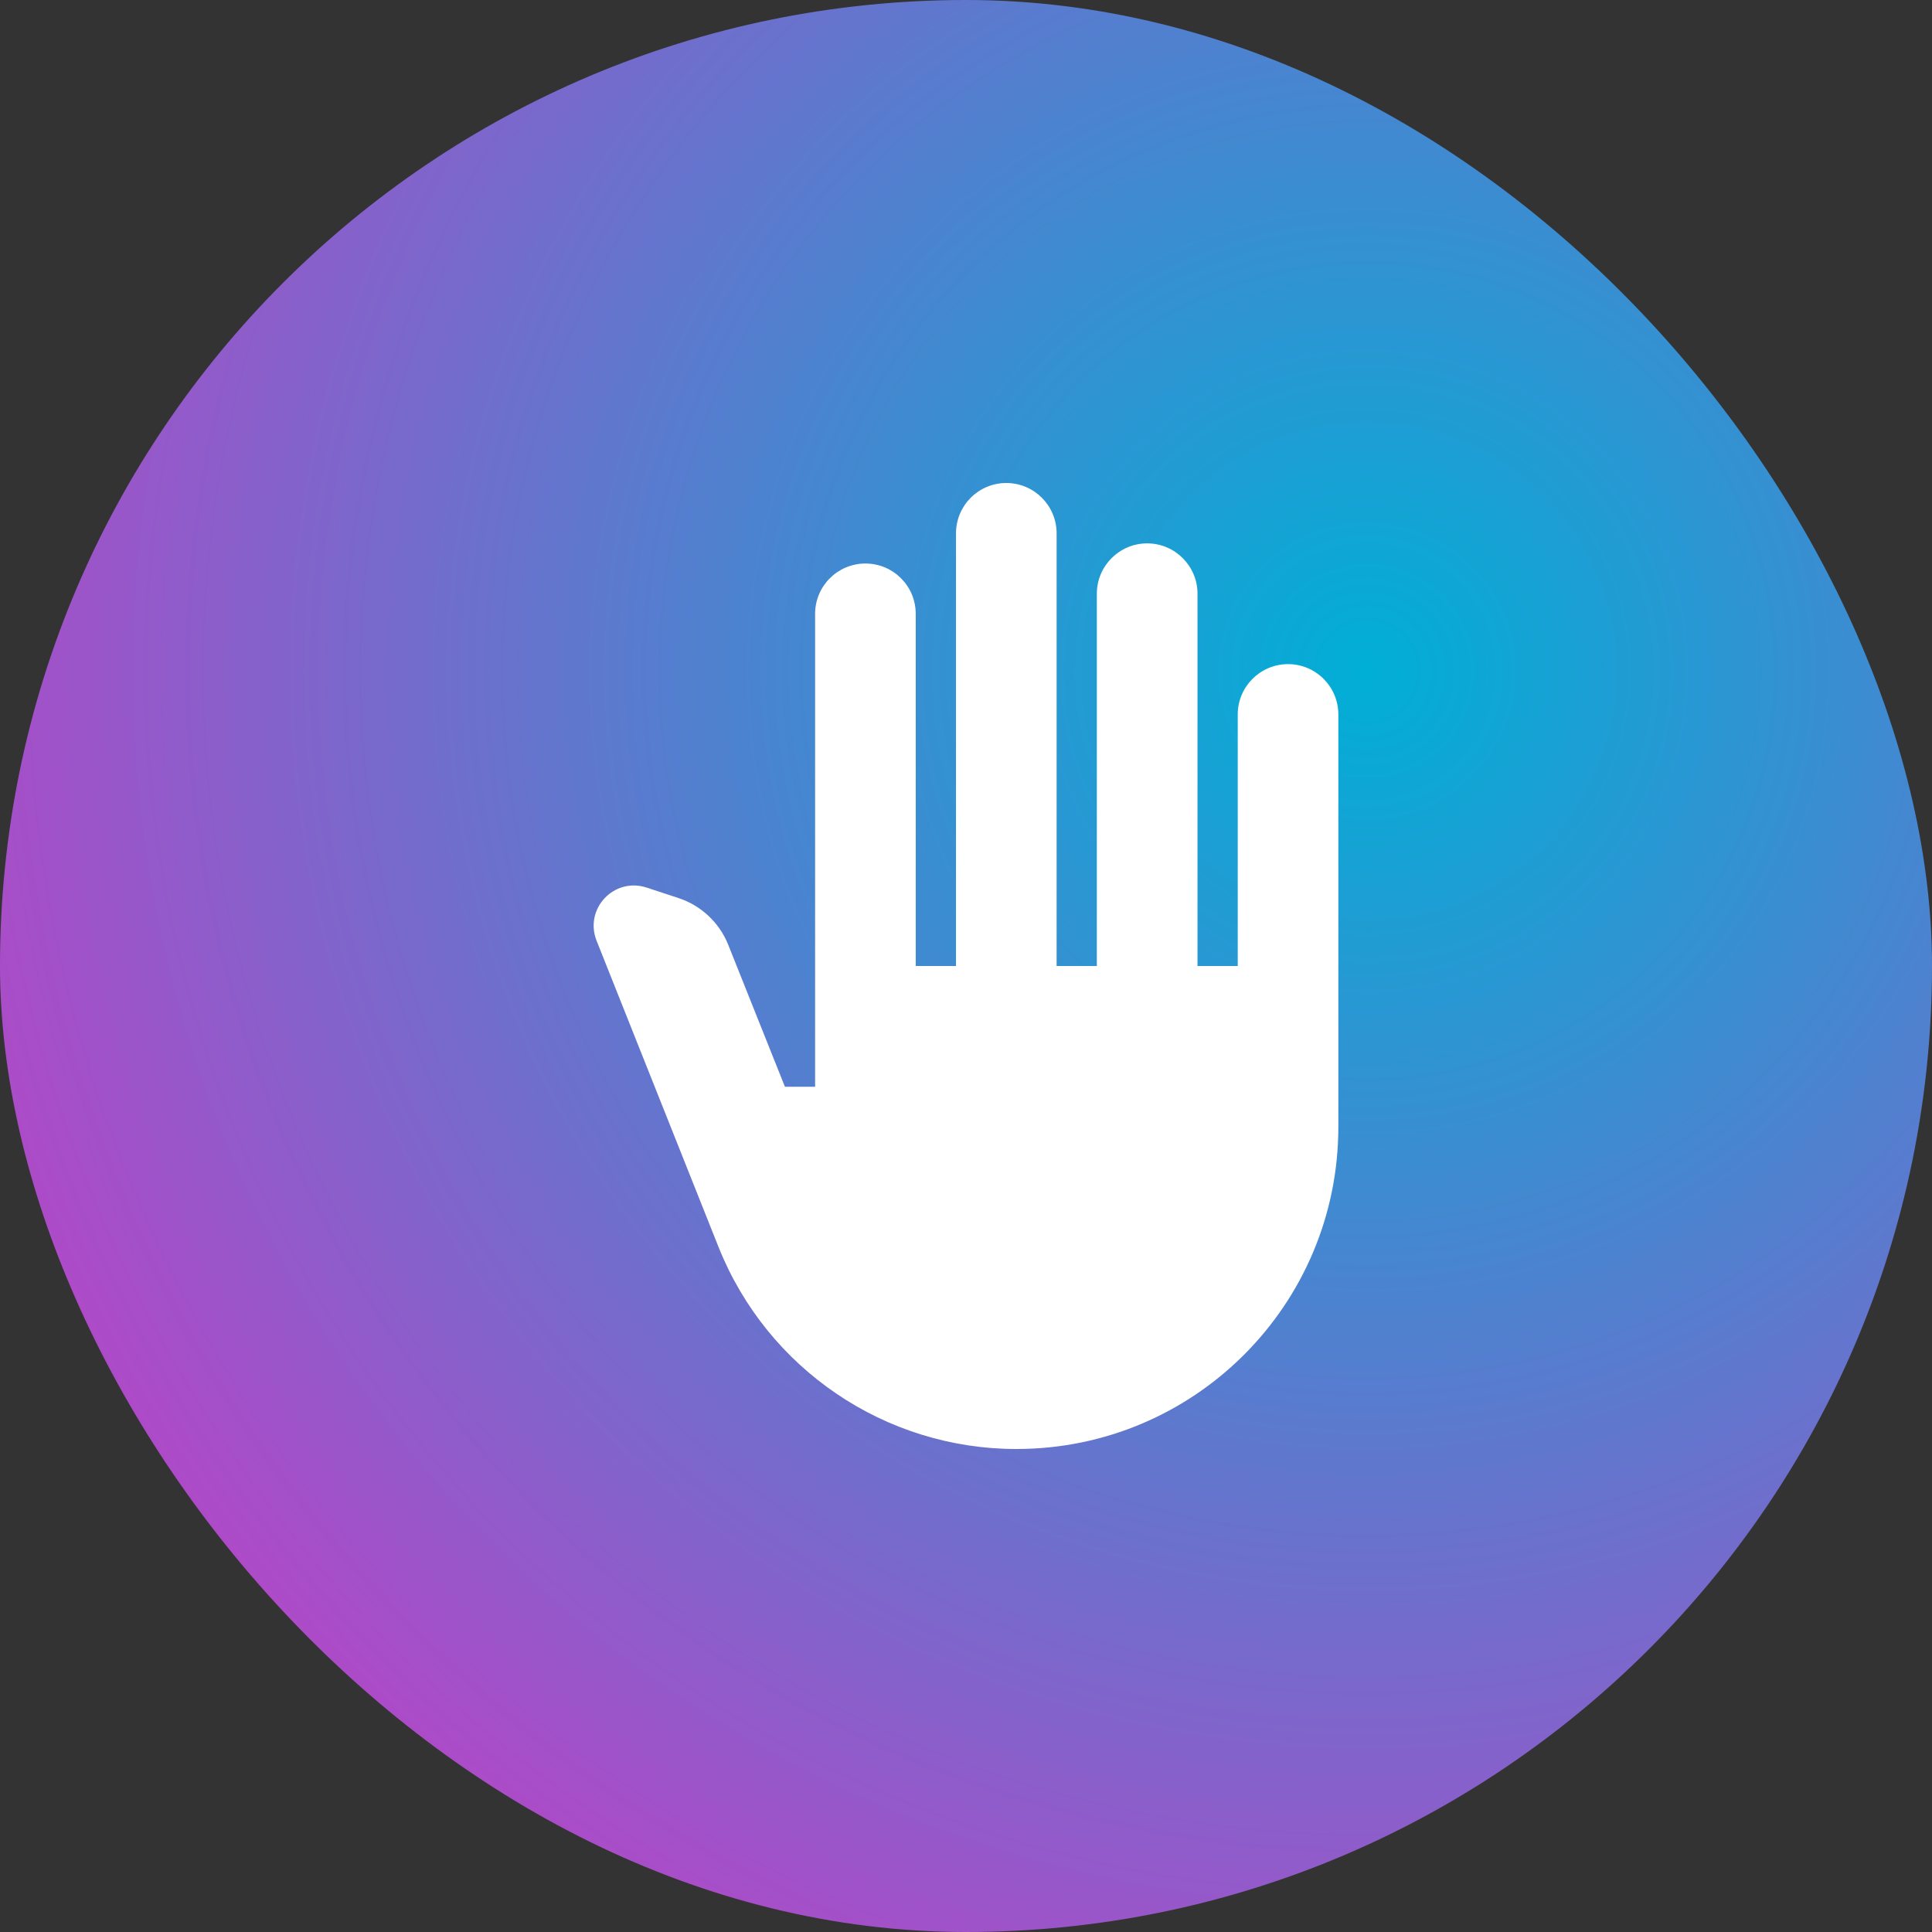 <svg width="40" height="40" viewBox="0 0 40 40" fill="none" xmlns="http://www.w3.org/2000/svg">
<rect x="0" y="0" width="40" height="40" fill="#333333" stroke="none"/>
<g clip-path="url(#clip0_7906_139390)">
<rect width="40" height="40" rx="20" fill="url(#paint0_radial_7906_139390)"/>
<path d="M21.043 30C18.326 30 15.884 28.342 14.876 25.817L12.351 19.475C12.093 18.817 12.709 18.158 13.384 18.375L14.043 18.592C14.509 18.742 14.893 19.1 15.076 19.558L16.251 22.5H16.876V12.708C16.876 12.133 17.343 11.667 17.918 11.667C18.493 11.667 18.959 12.133 18.959 12.708V20H19.793V11.042C19.793 10.467 20.259 10 20.834 10C21.409 10 21.876 10.467 21.876 11.042V20H22.709V12.292C22.709 11.717 23.176 11.25 23.751 11.25C24.326 11.25 24.793 11.717 24.793 12.292V20H25.626V14.792C25.626 14.217 26.093 13.75 26.668 13.75C27.243 13.75 27.709 14.217 27.709 14.792V23.333C27.709 27.017 24.726 30 21.043 30Z" fill="white"/>
</g>
<defs>
<radialGradient id="paint0_radial_7906_139390" cx="0" cy="0" r="1" gradientUnits="userSpaceOnUse" gradientTransform="translate(28.5 14) rotate(112.557) scale(35.192)">
<stop stop-color="#00AFD6"/>
<stop offset="1" stop-color="#CB39C5"/>
</radialGradient>
<clipPath id="clip0_7906_139390">
<rect width="40" height="40" rx="20" fill="white"/>
</clipPath>
</defs>
</svg>
